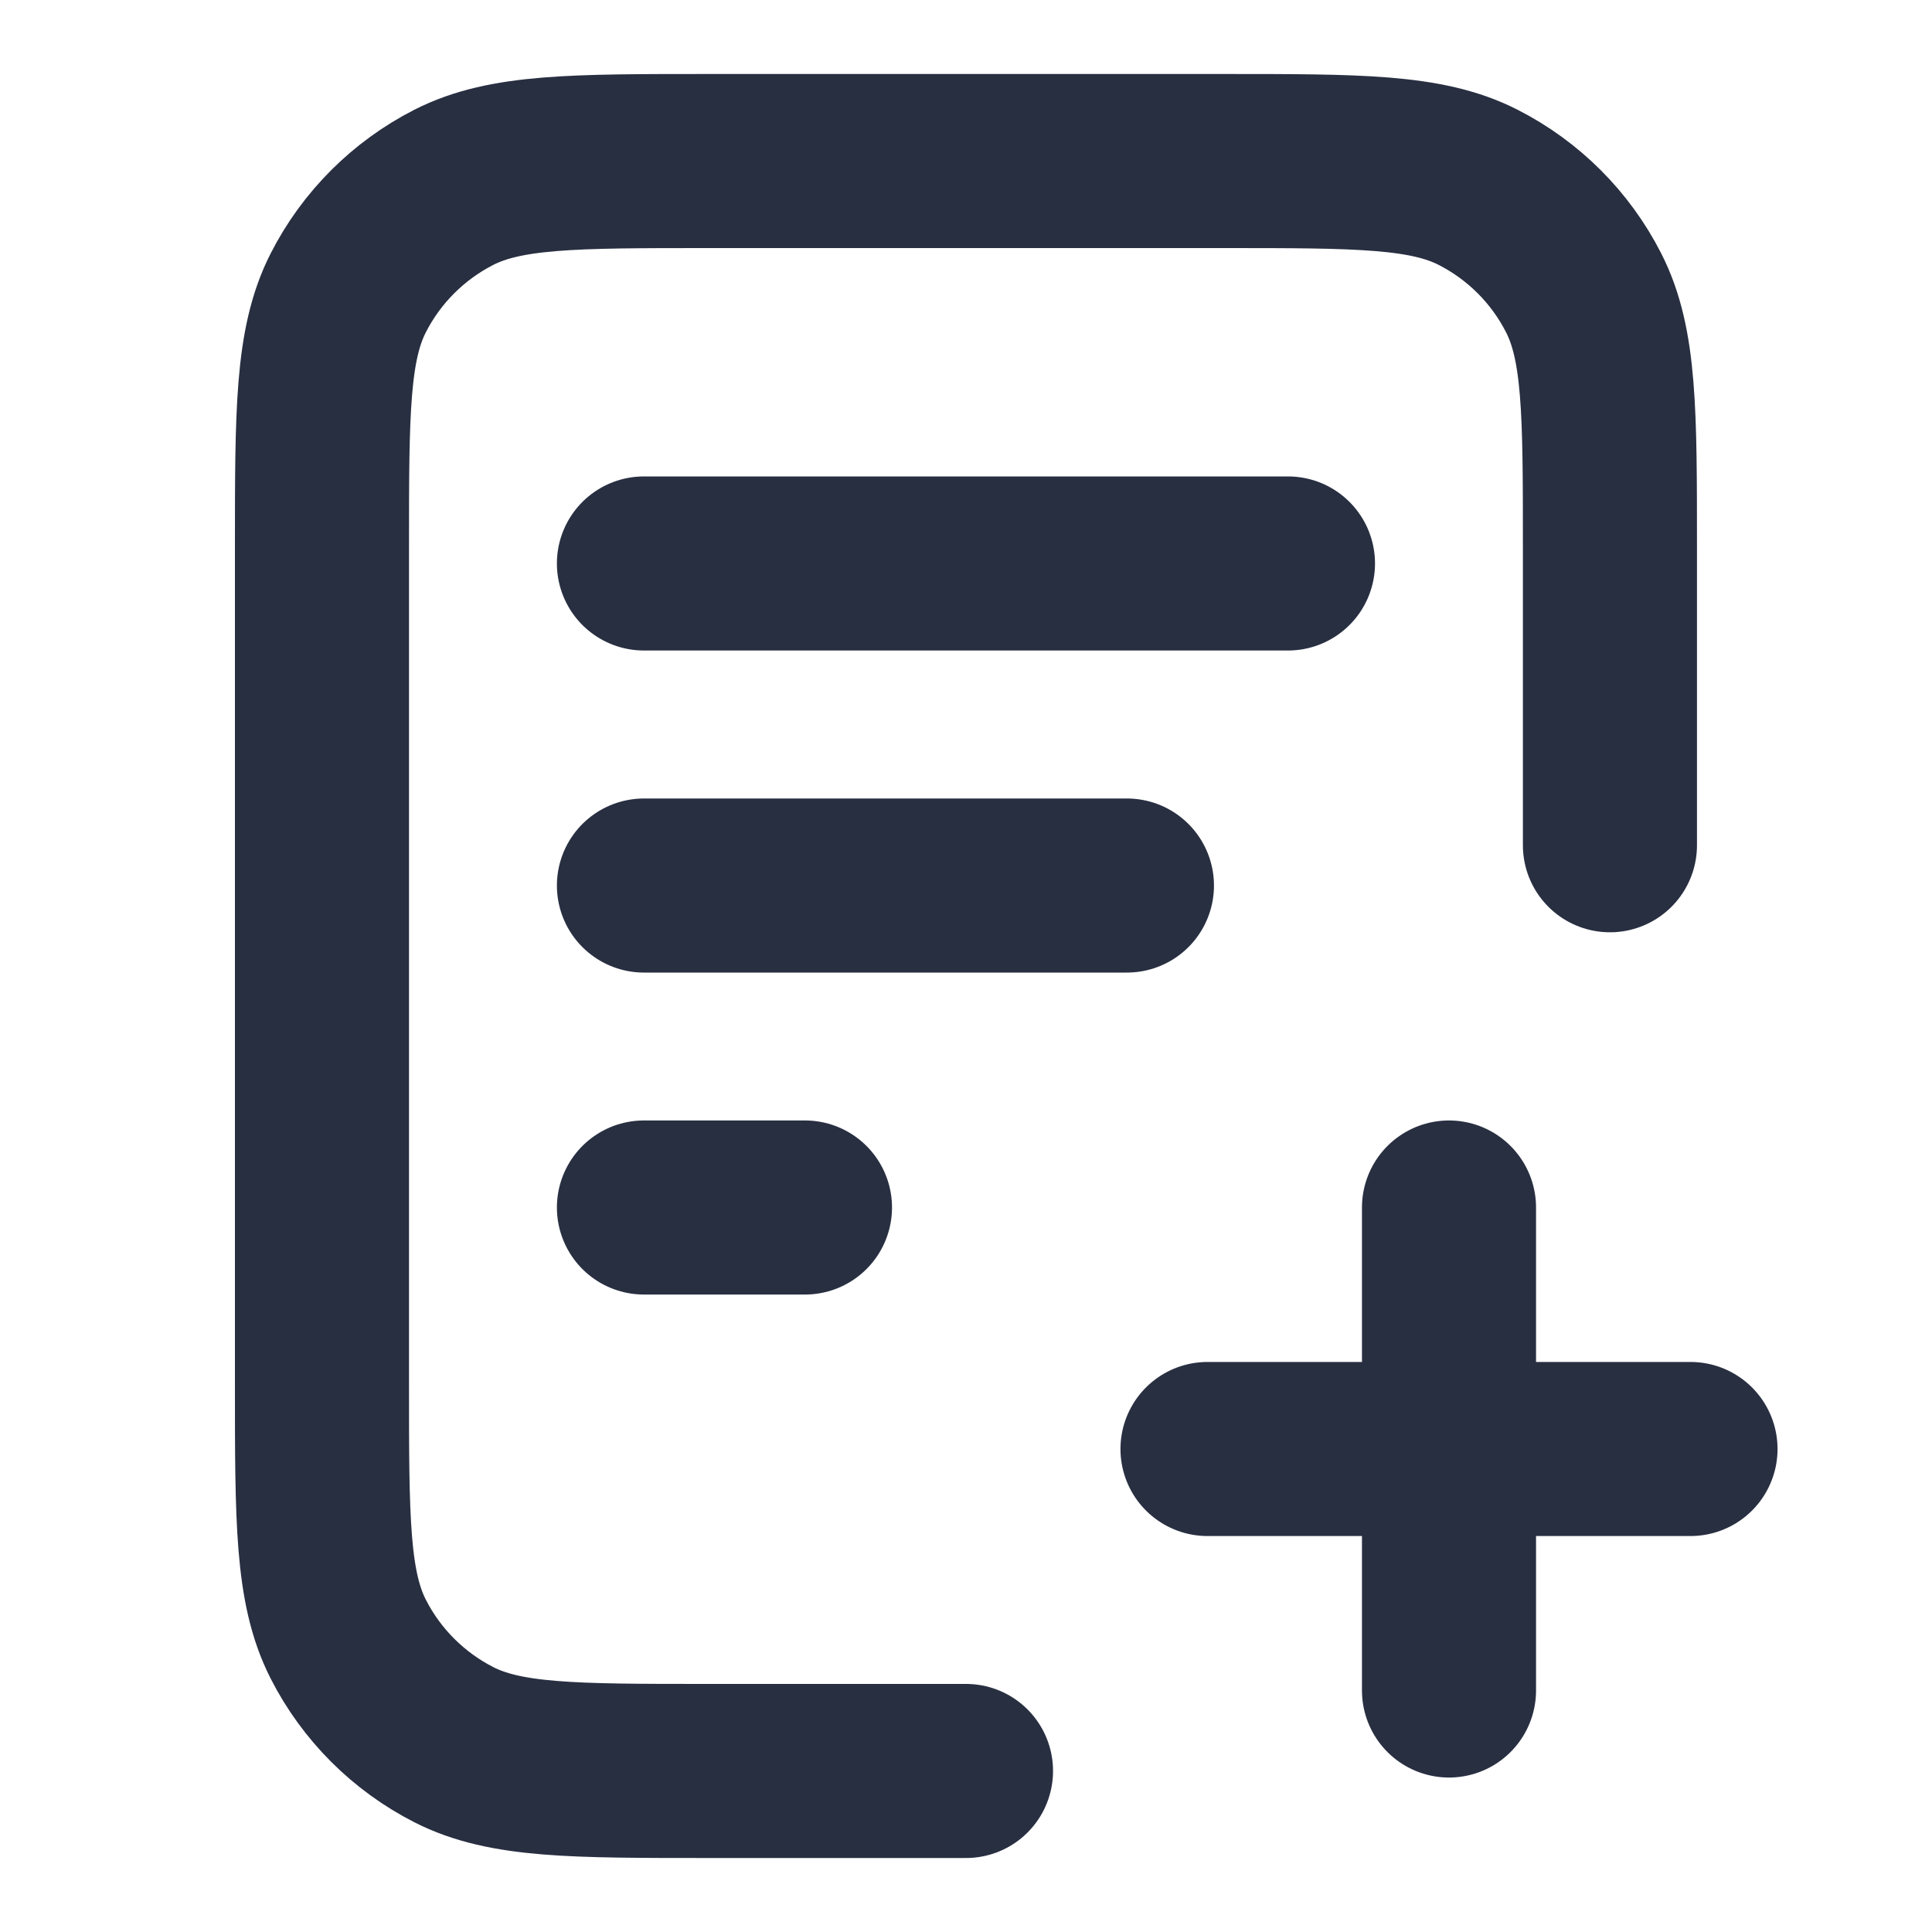 <?xml version="1.0" encoding="UTF-8"?> <svg xmlns="http://www.w3.org/2000/svg" width="20" height="20" viewBox="0 0 20 20" fill="none"><rect x="0" y="0" width="20" height="20" fill="#808080" stroke="none"/><g clip-path="url(#clip0_911_8558)"><rect width="20" height="20" fill="white"></rect><path d="M16.666 8.75V5.667C16.666 4.266 16.666 3.566 16.394 3.032C16.154 2.561 15.772 2.179 15.301 1.939C14.767 1.667 14.066 1.667 12.666 1.667H7.333C5.933 1.667 5.233 1.667 4.698 1.939C4.228 2.179 3.845 2.561 3.605 3.032C3.333 3.566 3.333 4.266 3.333 5.667V14.333C3.333 15.733 3.333 16.433 3.605 16.968C3.845 17.439 4.228 17.821 4.698 18.061C5.233 18.333 5.933 18.333 7.333 18.333H10M11.666 9.167H6.666M8.333 12.5H6.666M13.333 5.833H6.666M15 17.5V12.5M12.5 15H17.5" stroke="#282F41" stroke-width="1.802" stroke-linecap="round" stroke-linejoin="round"></path></g><defs><clipPath id="clip0_911_8558"><rect width="20" height="20" fill="white"></rect></clipPath></defs></svg> 